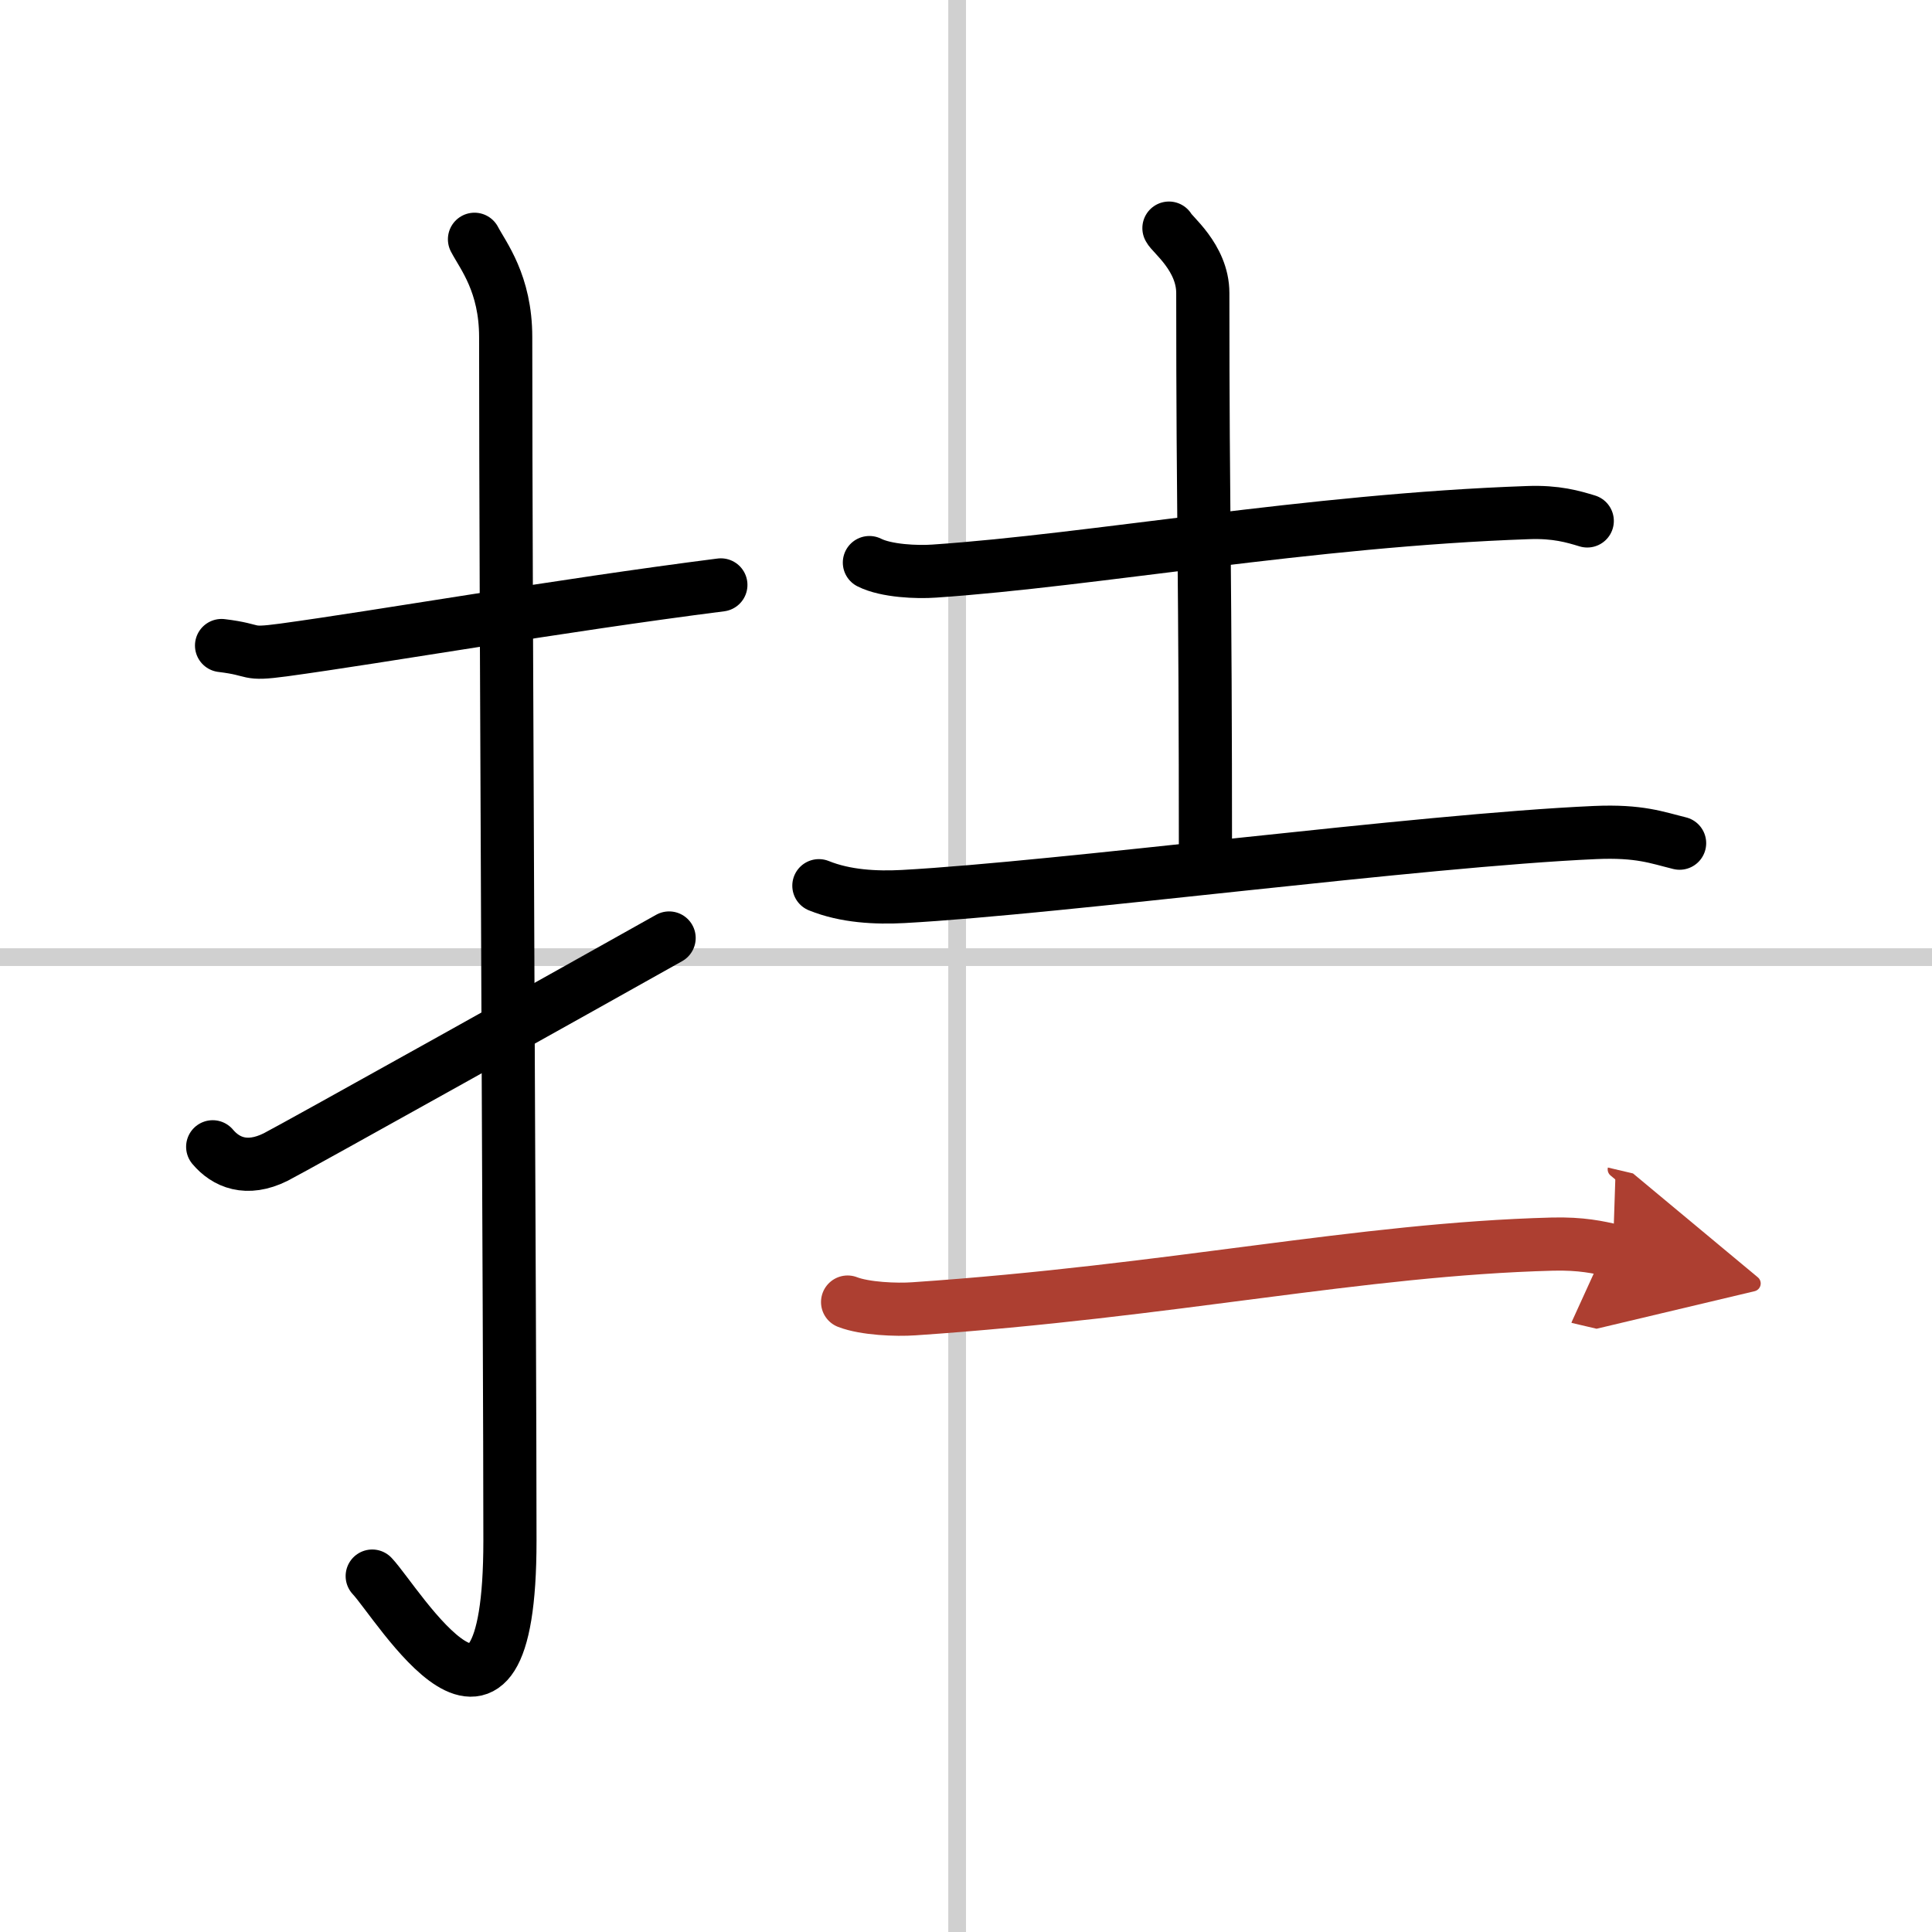 <svg width="400" height="400" viewBox="0 0 109 109" xmlns="http://www.w3.org/2000/svg"><defs><marker id="a" markerWidth="4" orient="auto" refX="1" refY="5" viewBox="0 0 10 10"><polyline points="0 0 10 5 0 10 1 5" fill="#ad3f31" stroke="#ad3f31"/></marker></defs><g fill="none" stroke="#000" stroke-linecap="round" stroke-linejoin="round" stroke-width="3"><rect width="100%" height="100%" fill="#fff" stroke="#fff"/><line x1="54" x2="54" y2="109" stroke="#d0d0d0" stroke-width="1"/><line x2="109" y1="54" y2="54" stroke="#d0d0d0" stroke-width="1"/><path d="m12.5 36.42c2.08 0.25 1.27 0.55 3.5 0.25 5.5-0.75 15.5-2.5 24.67-3.67"/><path d="m26.77 13.5c0.48 0.92 1.76 2.49 1.76 5.52 0 15.23 0.24 56.46 0.24 67.9 0 14.25-6.32 3.53-7.77 2"/><path d="m12 64.7c0.74 0.88 1.92 1.39 3.55 0.58 0.96-0.48 18.11-10.06 22.2-12.36"/><path d="m49.05 31.74c0.95 0.48 2.7 0.55 3.66 0.48 9-0.61 21.15-2.87 33.5-3.3 1.59-0.06 2.55 0.23 3.34 0.47"/><path d="m65.95 12.87c0.13 0.32 1.91 1.65 1.91 3.66 0 12.97 0.15 15.21 0.15 32.36"/><path d="m46.2 49.97c1.51 0.61 3.23 0.69 4.75 0.61 8.94-0.49 29.12-3.17 39.04-3.61 2.52-0.11 3.5 0.29 4.77 0.6"/><path d="m47.82 73.46c0.98 0.38 2.76 0.45 3.74 0.38 14.59-0.99 25.11-3.36 36.03-3.65 1.62-0.04 2.6 0.18 3.41 0.37" marker-end="url(#a)" stroke="#ad3f31"/></g></svg>
